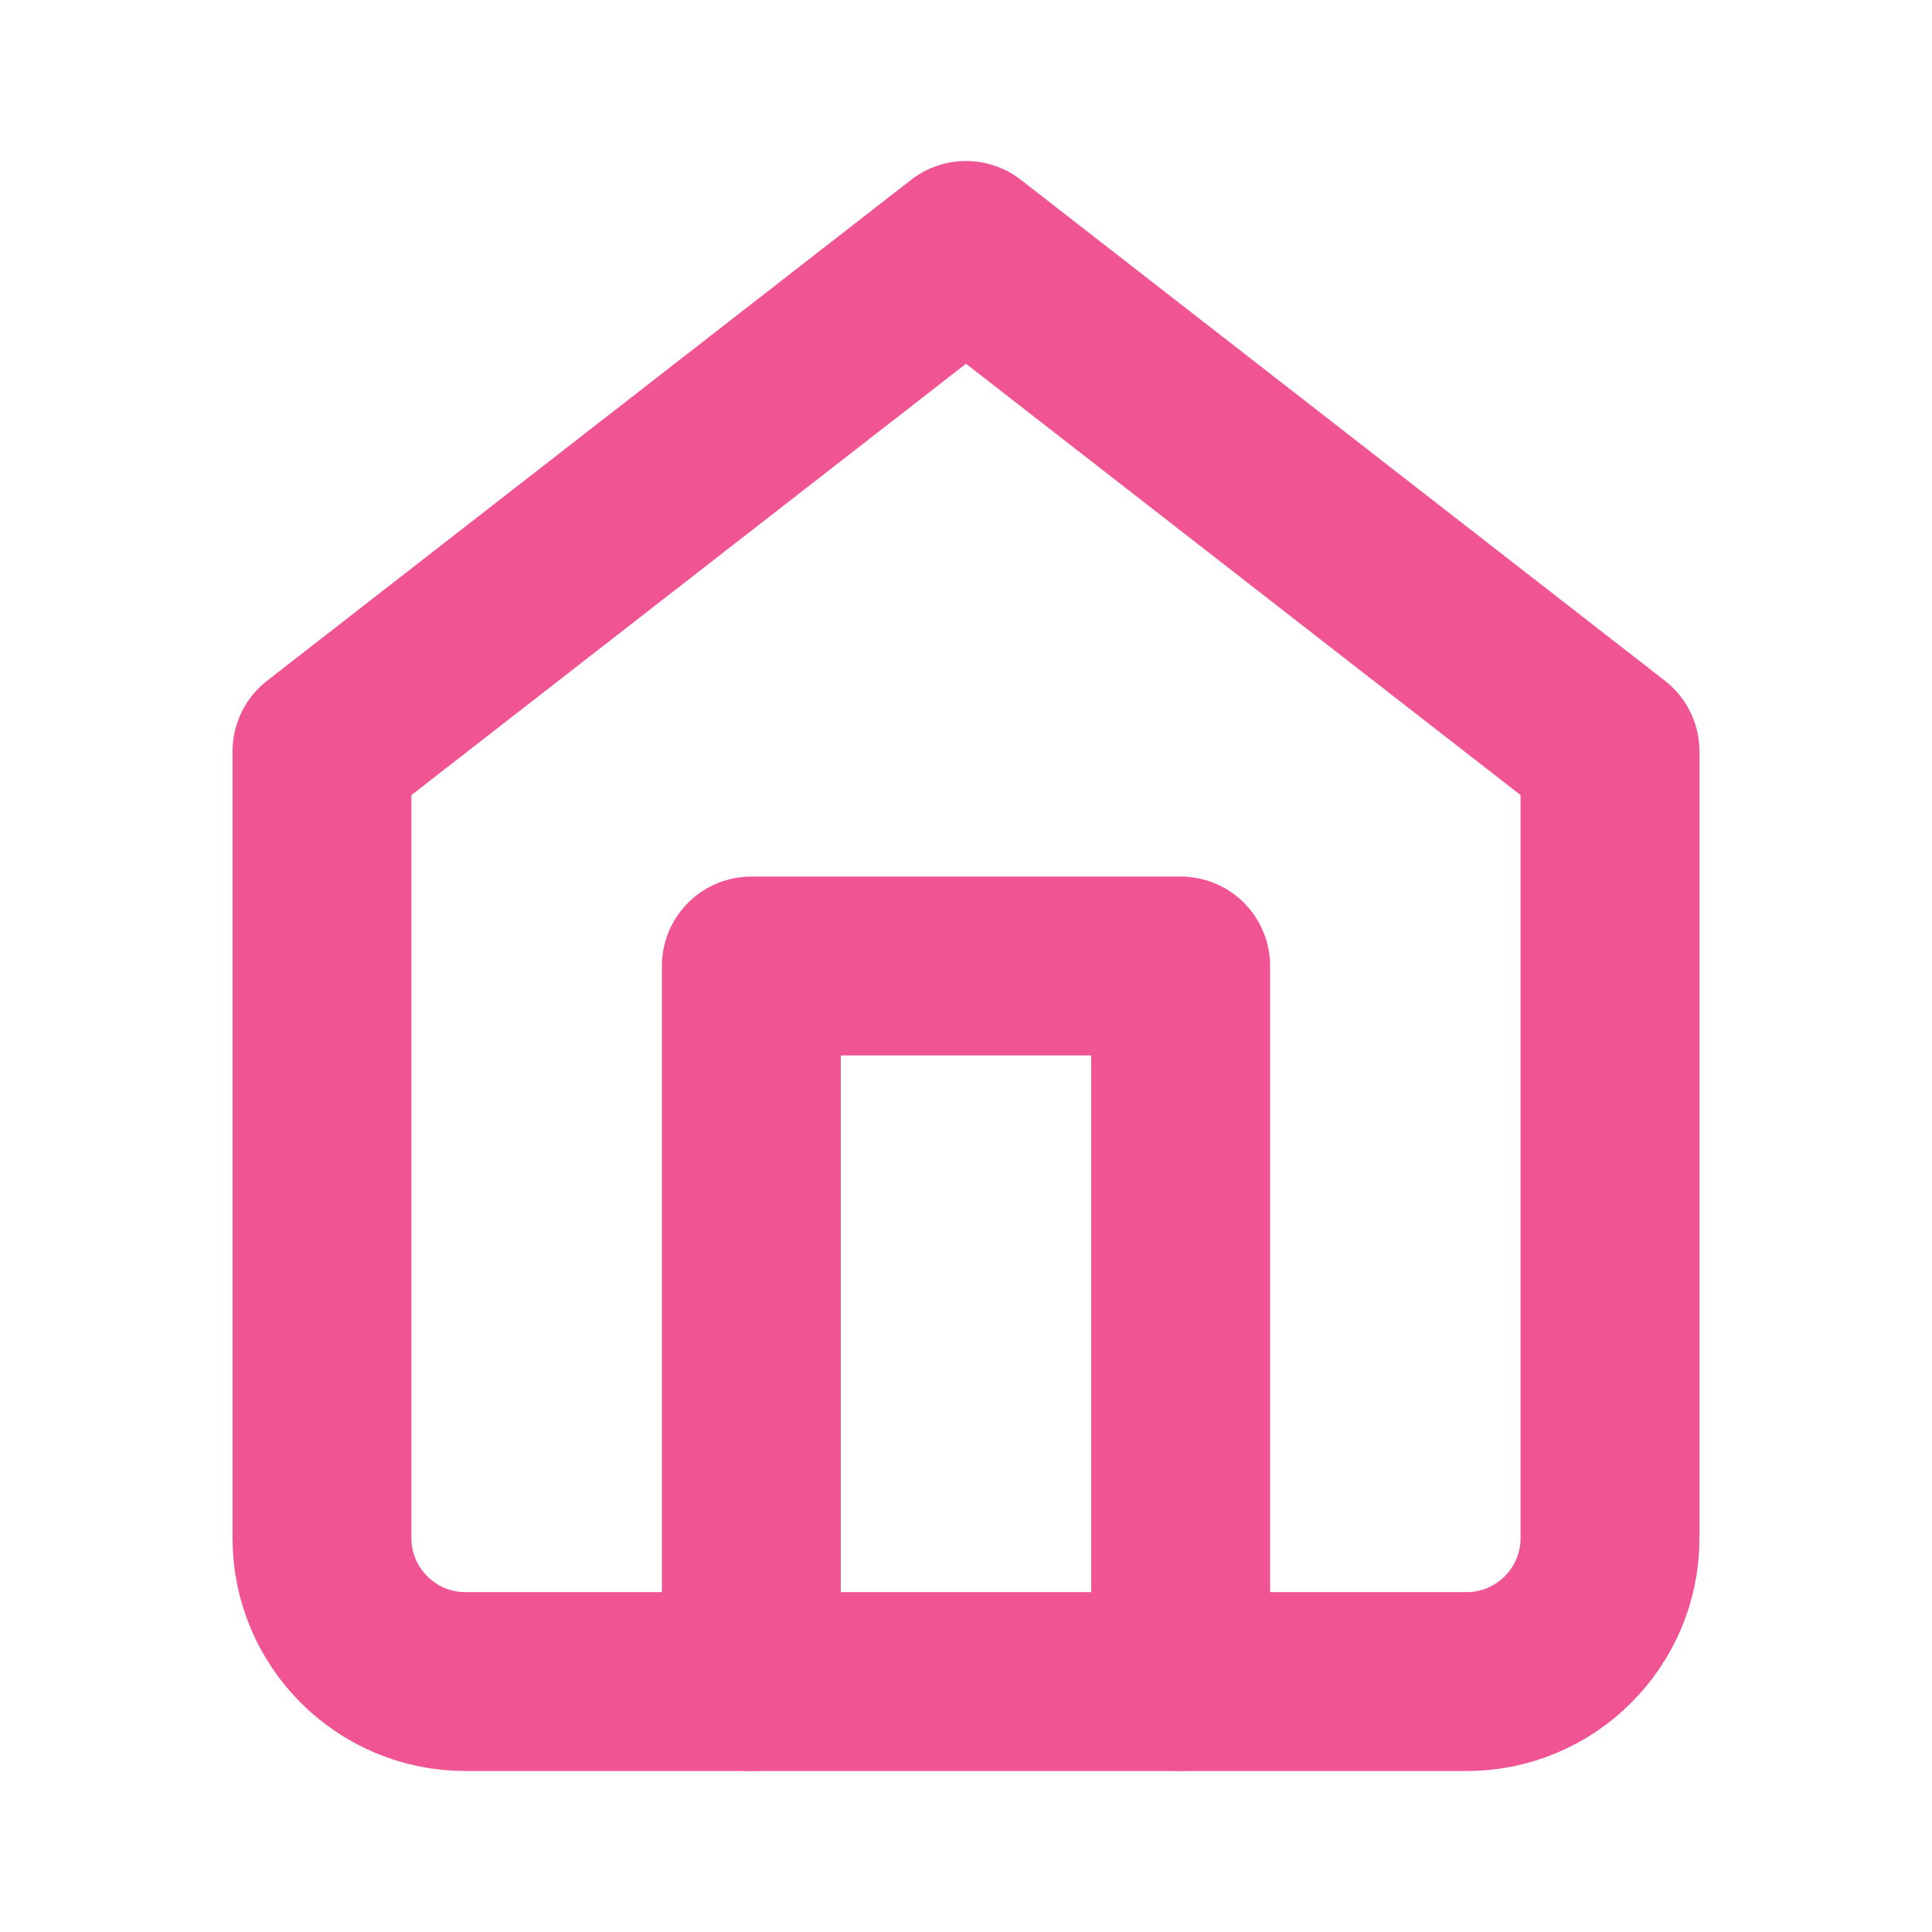<?xml version="1.0" encoding="UTF-8"?>
<svg id="Layer_2" data-name="Layer 2" xmlns="http://www.w3.org/2000/svg" viewBox="0 0 27 27">
  <defs>
    <style>
      .cls-1 {
        fill: none;
        stroke: #f05493;
        stroke-linecap: round;
        stroke-linejoin: round;
        stroke-width: 2.5px;
      }
    </style>
  </defs>
  <path class="cls-1" d="M4.5,10.5L13.5,3.5l9,7v11c0,1.1-.9,2-2,2H6.5c-1.1,0-2-.9-2-2v-11Z"/>
  <polyline class="cls-1" points="10.5 23.5 10.5 13.5 16.5 13.5 16.5 23.5"/>
</svg>